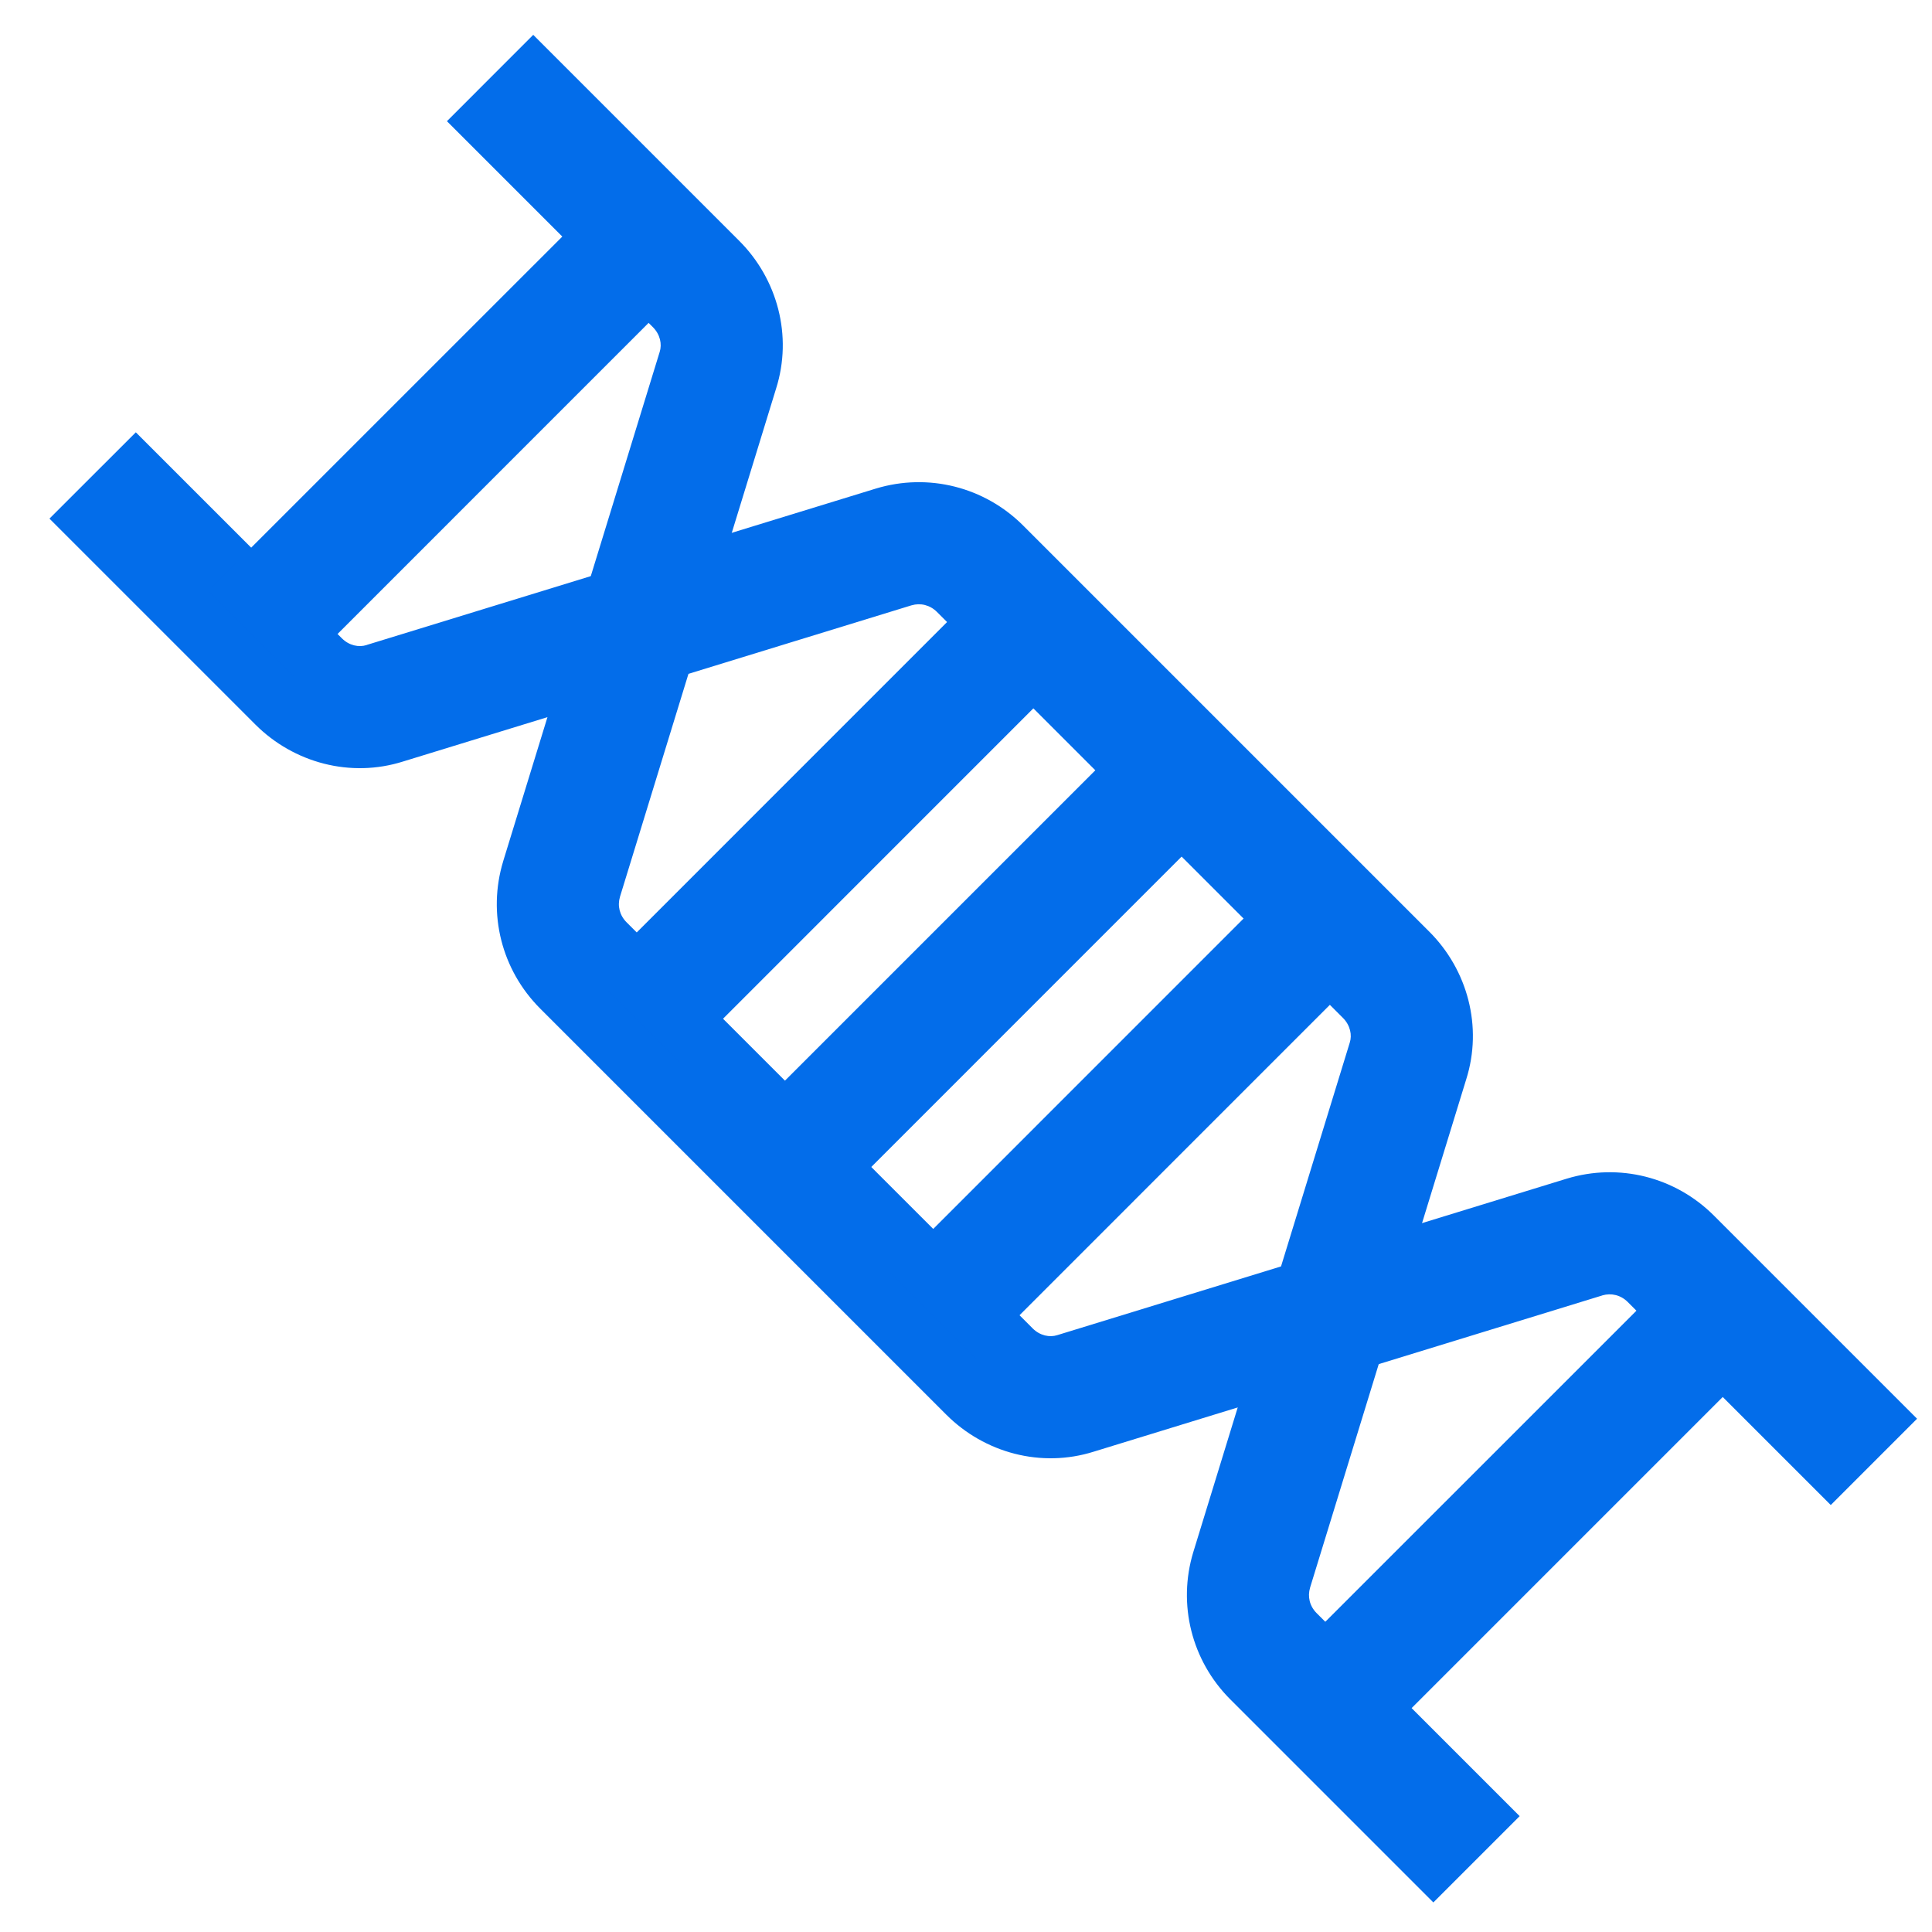 <svg width="30" height="30" viewBox="0 0 30 30" fill="none" xmlns="http://www.w3.org/2000/svg"><path fill-rule="evenodd" clip-rule="evenodd" d="M10.138 5.08L6.94 1.882L8.28 0.541L11.479 3.74C12.071 4.332 12.311 5.213 12.051 6.034L9.627 13.925C9.627 13.925 9.627 13.926 9.627 13.926C9.585 14.065 9.621 14.213 9.729 14.321L16.035 20.627C16.149 20.741 16.3 20.77 16.417 20.732L16.427 20.729L24.329 18.302C25.141 18.055 26.015 18.276 26.615 18.877L29.768 22.03L28.428 23.37L25.275 20.217C25.167 20.109 25.019 20.074 24.88 20.115C24.88 20.116 24.88 20.116 24.879 20.116L16.988 22.54C16.167 22.8 15.287 22.56 14.694 21.967L8.388 15.661C7.788 15.061 7.567 14.187 7.813 13.375L7.814 13.371L10.244 5.463C10.281 5.346 10.253 5.195 10.138 5.08Z" fill="#036DEA"/><path fill-rule="evenodd" clip-rule="evenodd" d="M3.967 11.252L0.768 8.053L2.109 6.713L5.308 9.911C5.422 10.026 5.573 10.054 5.69 10.017L5.7 10.013L13.602 7.586C14.414 7.34 15.288 7.561 15.888 8.161L22.194 14.467C22.787 15.059 23.027 15.94 22.767 16.761L20.343 24.652C20.343 24.652 20.343 24.653 20.343 24.653C20.301 24.792 20.336 24.94 20.444 25.048L23.597 28.201L22.257 29.541L19.104 26.388C18.504 25.788 18.283 24.914 18.529 24.102L18.53 24.099L20.959 16.19C20.997 16.073 20.968 15.922 20.854 15.807L14.548 9.501C14.44 9.394 14.292 9.358 14.153 9.4C14.153 9.4 14.153 9.4 14.152 9.4L6.261 11.824C5.44 12.084 4.56 11.844 3.967 11.252Z" fill="#036DEA"/><path fill-rule="evenodd" clip-rule="evenodd" d="M10.736 4.349L4.571 10.515L3.23 9.174L9.396 3.009L10.736 4.349Z" fill="#036DEA"/><path fill-rule="evenodd" clip-rule="evenodd" d="M27.415 21.028L21.249 27.194L19.909 25.853L26.075 19.688L27.415 21.028Z" fill="#036DEA"/><path fill-rule="evenodd" clip-rule="evenodd" d="M21.32 14.933L15.155 21.099L13.815 19.759L19.98 13.593L21.32 14.933Z" fill="#036DEA"/><path fill-rule="evenodd" clip-rule="evenodd" d="M16.716 10.329L10.551 16.495L9.211 15.155L15.376 8.989L16.716 10.329Z" fill="#036DEA"/><path fill-rule="evenodd" clip-rule="evenodd" d="M19.018 12.631L12.853 18.797L11.512 17.457L17.678 11.291L19.018 12.631Z" fill="#036DEA"/></svg>
